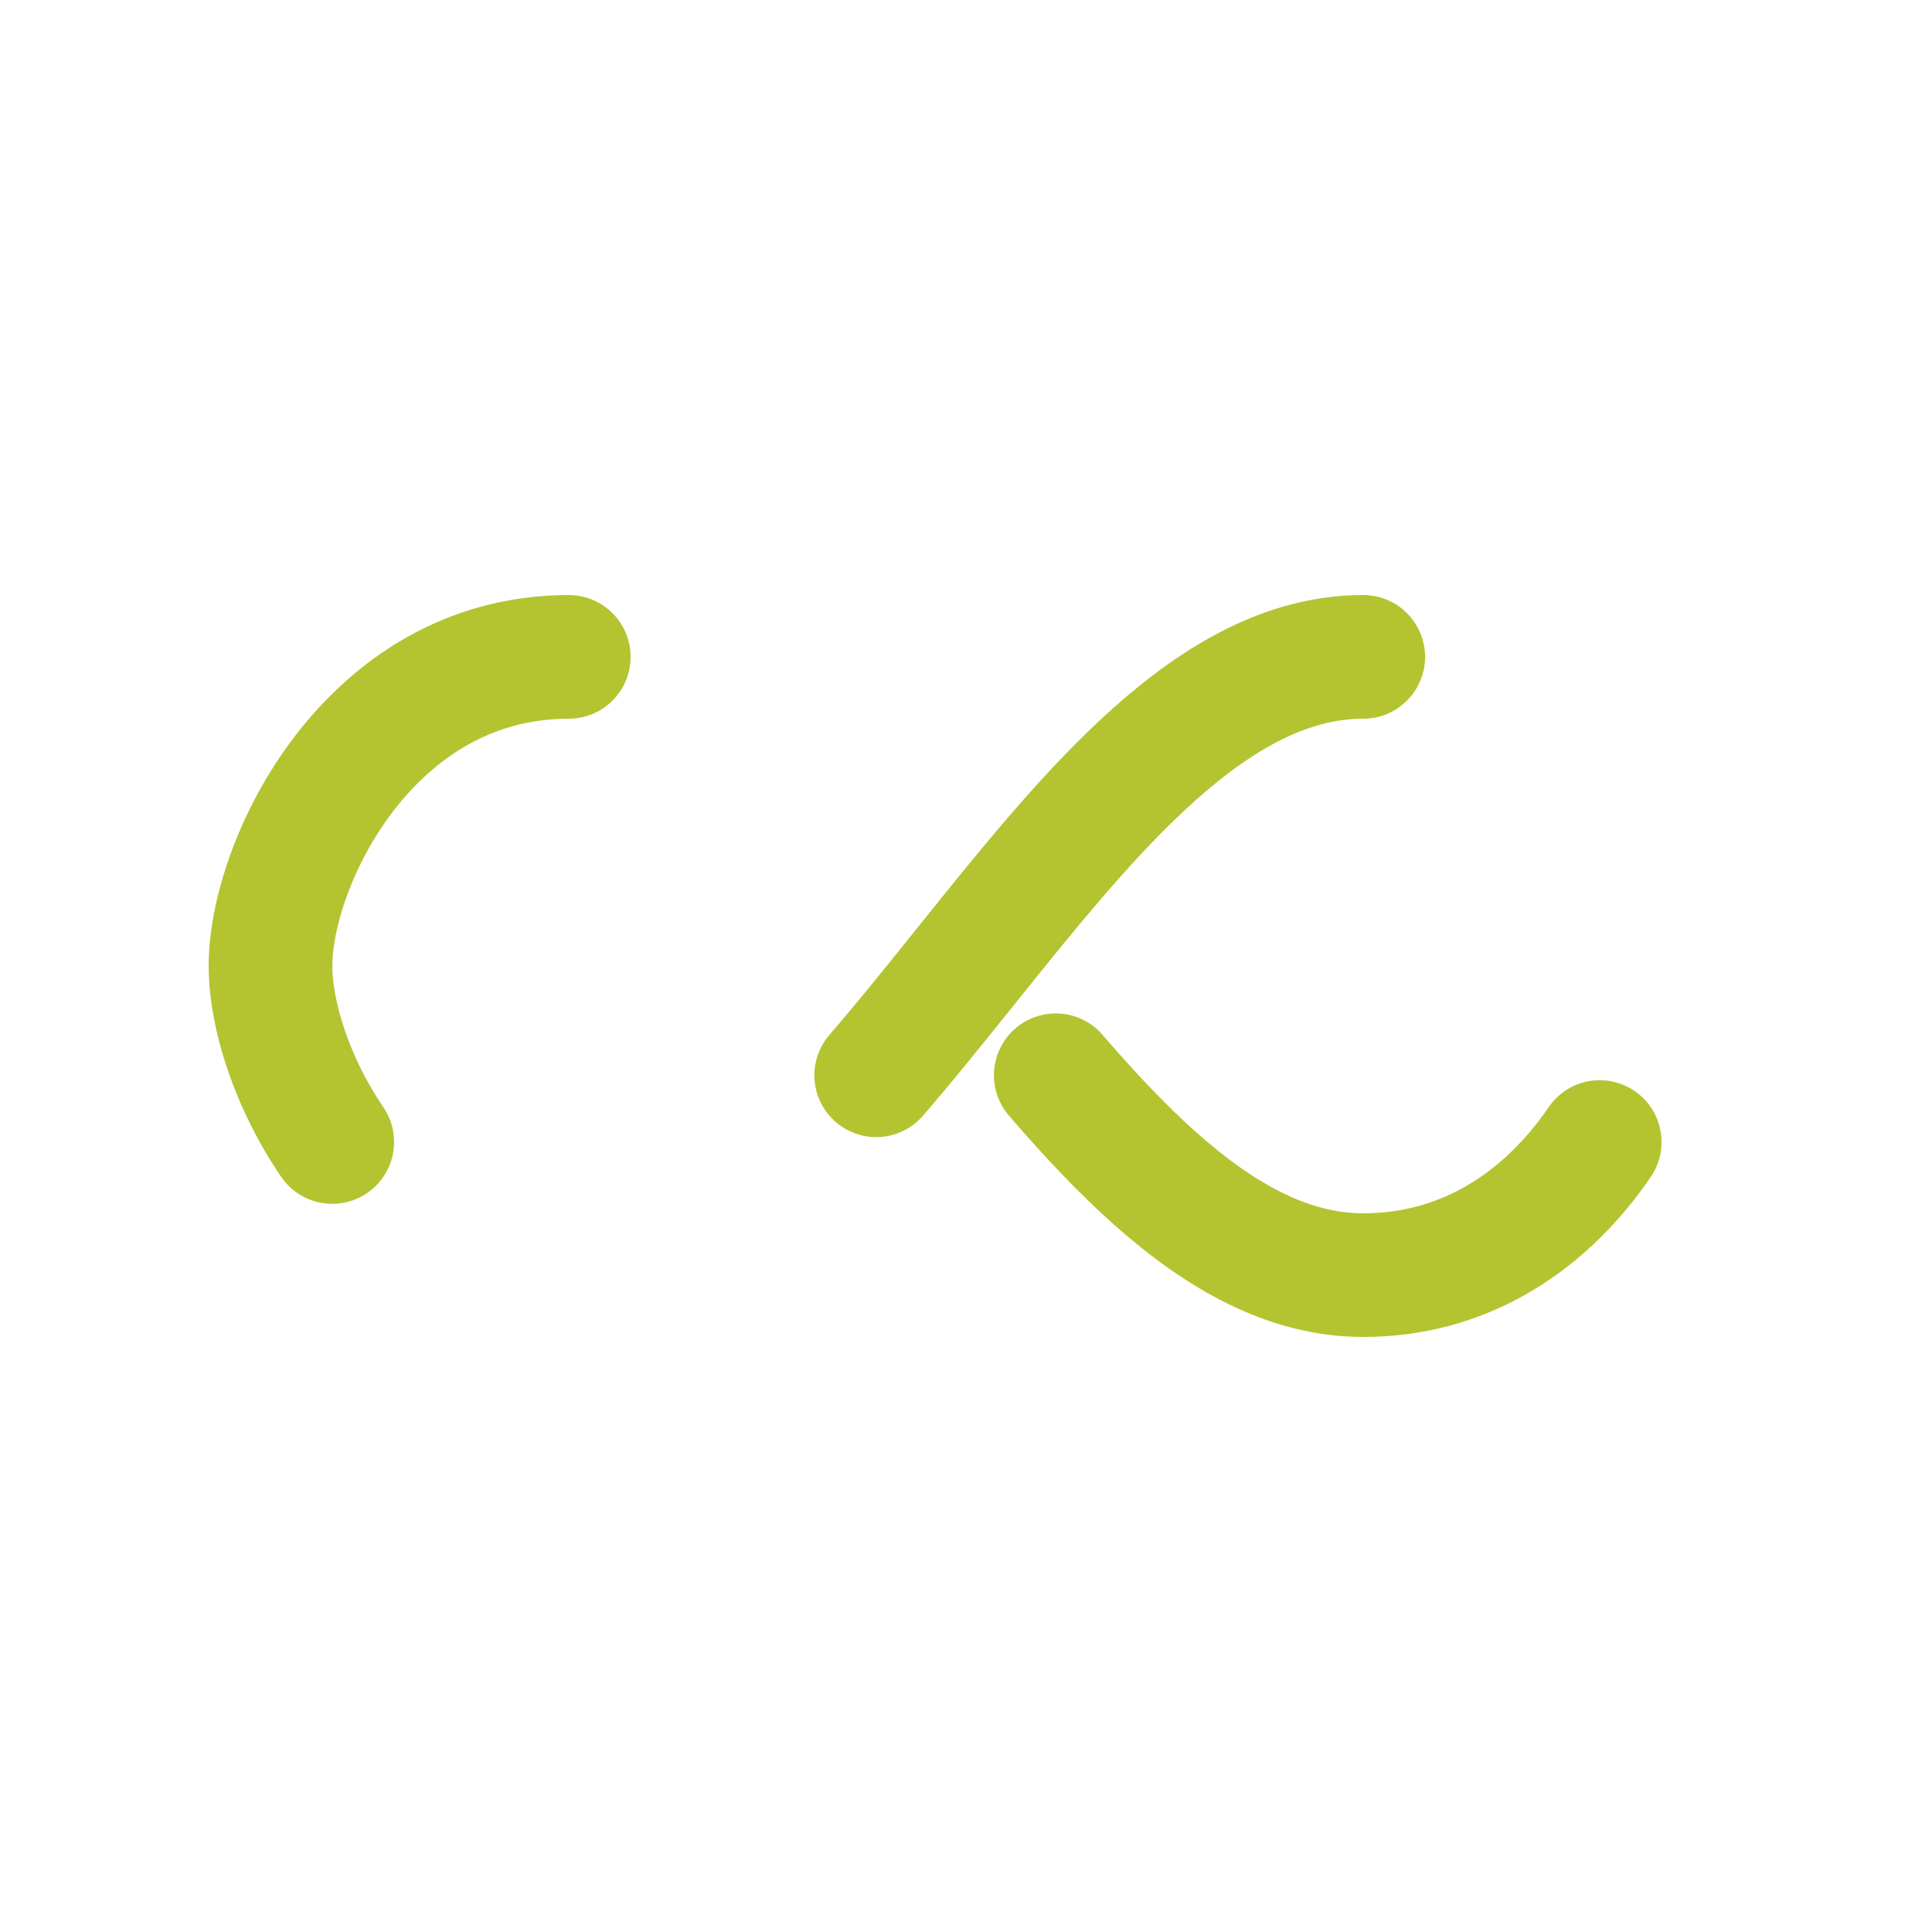 <?xml version="1.0" encoding="utf-8"?>
<svg xmlns="http://www.w3.org/2000/svg" xmlns:xlink="http://www.w3.org/1999/xlink" style="margin: auto; background: none; display: block; shape-rendering: auto;" width="200px" height="200px" viewBox="0 0 100 100" preserveAspectRatio="xMidYMid">
<path fill="none" stroke="#b3c430" stroke-width="8" stroke-dasharray="42.765 42.765" d="M24.3 30C11.4 30 5 43.3 5 50s6.4 20 19.3 20c19.3 0 32.1-40 51.4-40 C88.6 30 95 43.3 95 50s-6.4 20-19.3 20C56.4 70 43.6 30 24.3 30z" stroke-linecap="round" style="transform:scale(0.8);transform-origin:50px 50px">
  <animate attributeName="stroke-dashoffset" repeatCount="indefinite" dur="1s" keyTimes="0;1" values="0;256.589"></animate>
</path>
<!-- [ldio] generated by https://loading.io/ --></svg>